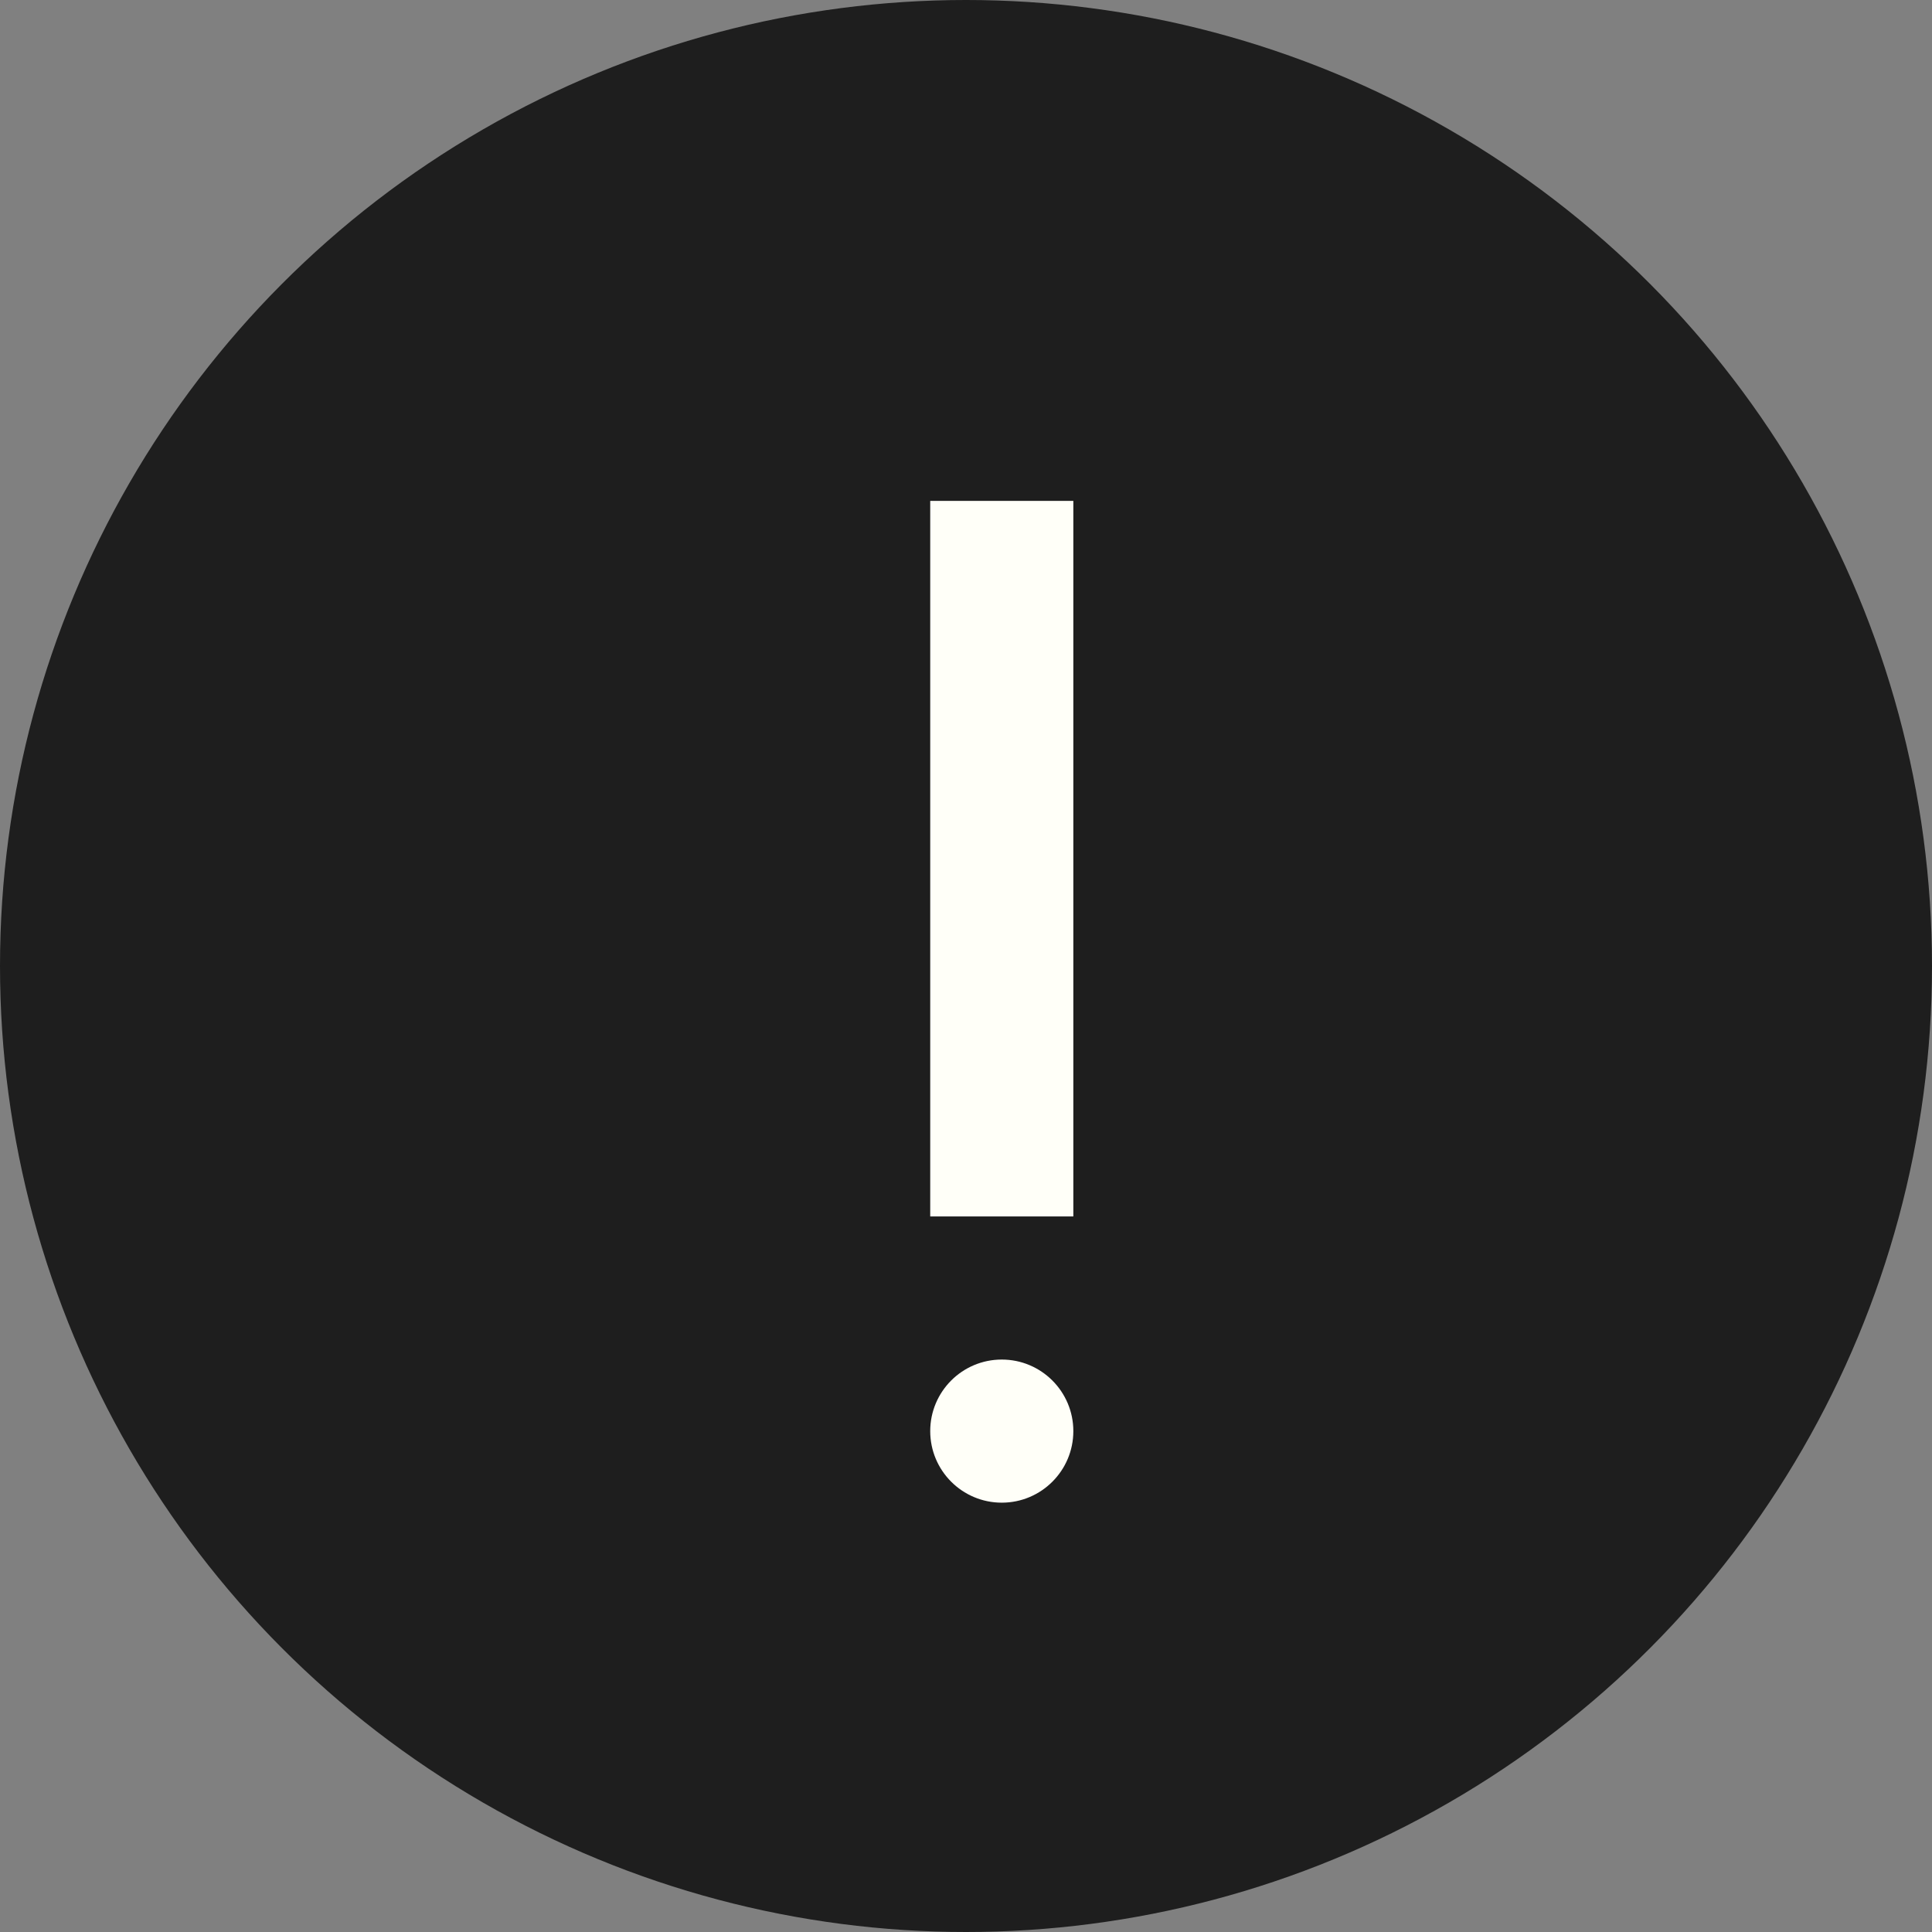 <?xml version="1.0" encoding="UTF-8"?> <svg xmlns="http://www.w3.org/2000/svg" width="27" height="27" viewBox="0 0 27 27" fill="none"><rect x="0" y="0" width="27" height="27" fill="#808080" stroke="none"/><circle cx="13.5" cy="13.5" r="13.5" fill="#1E1E1E"></circle><path d="M15 7V17H13V7H15Z" fill="#FFFFF8"></path><circle cx="14" cy="20" r="1" fill="#FFFFF8"></circle></svg> 